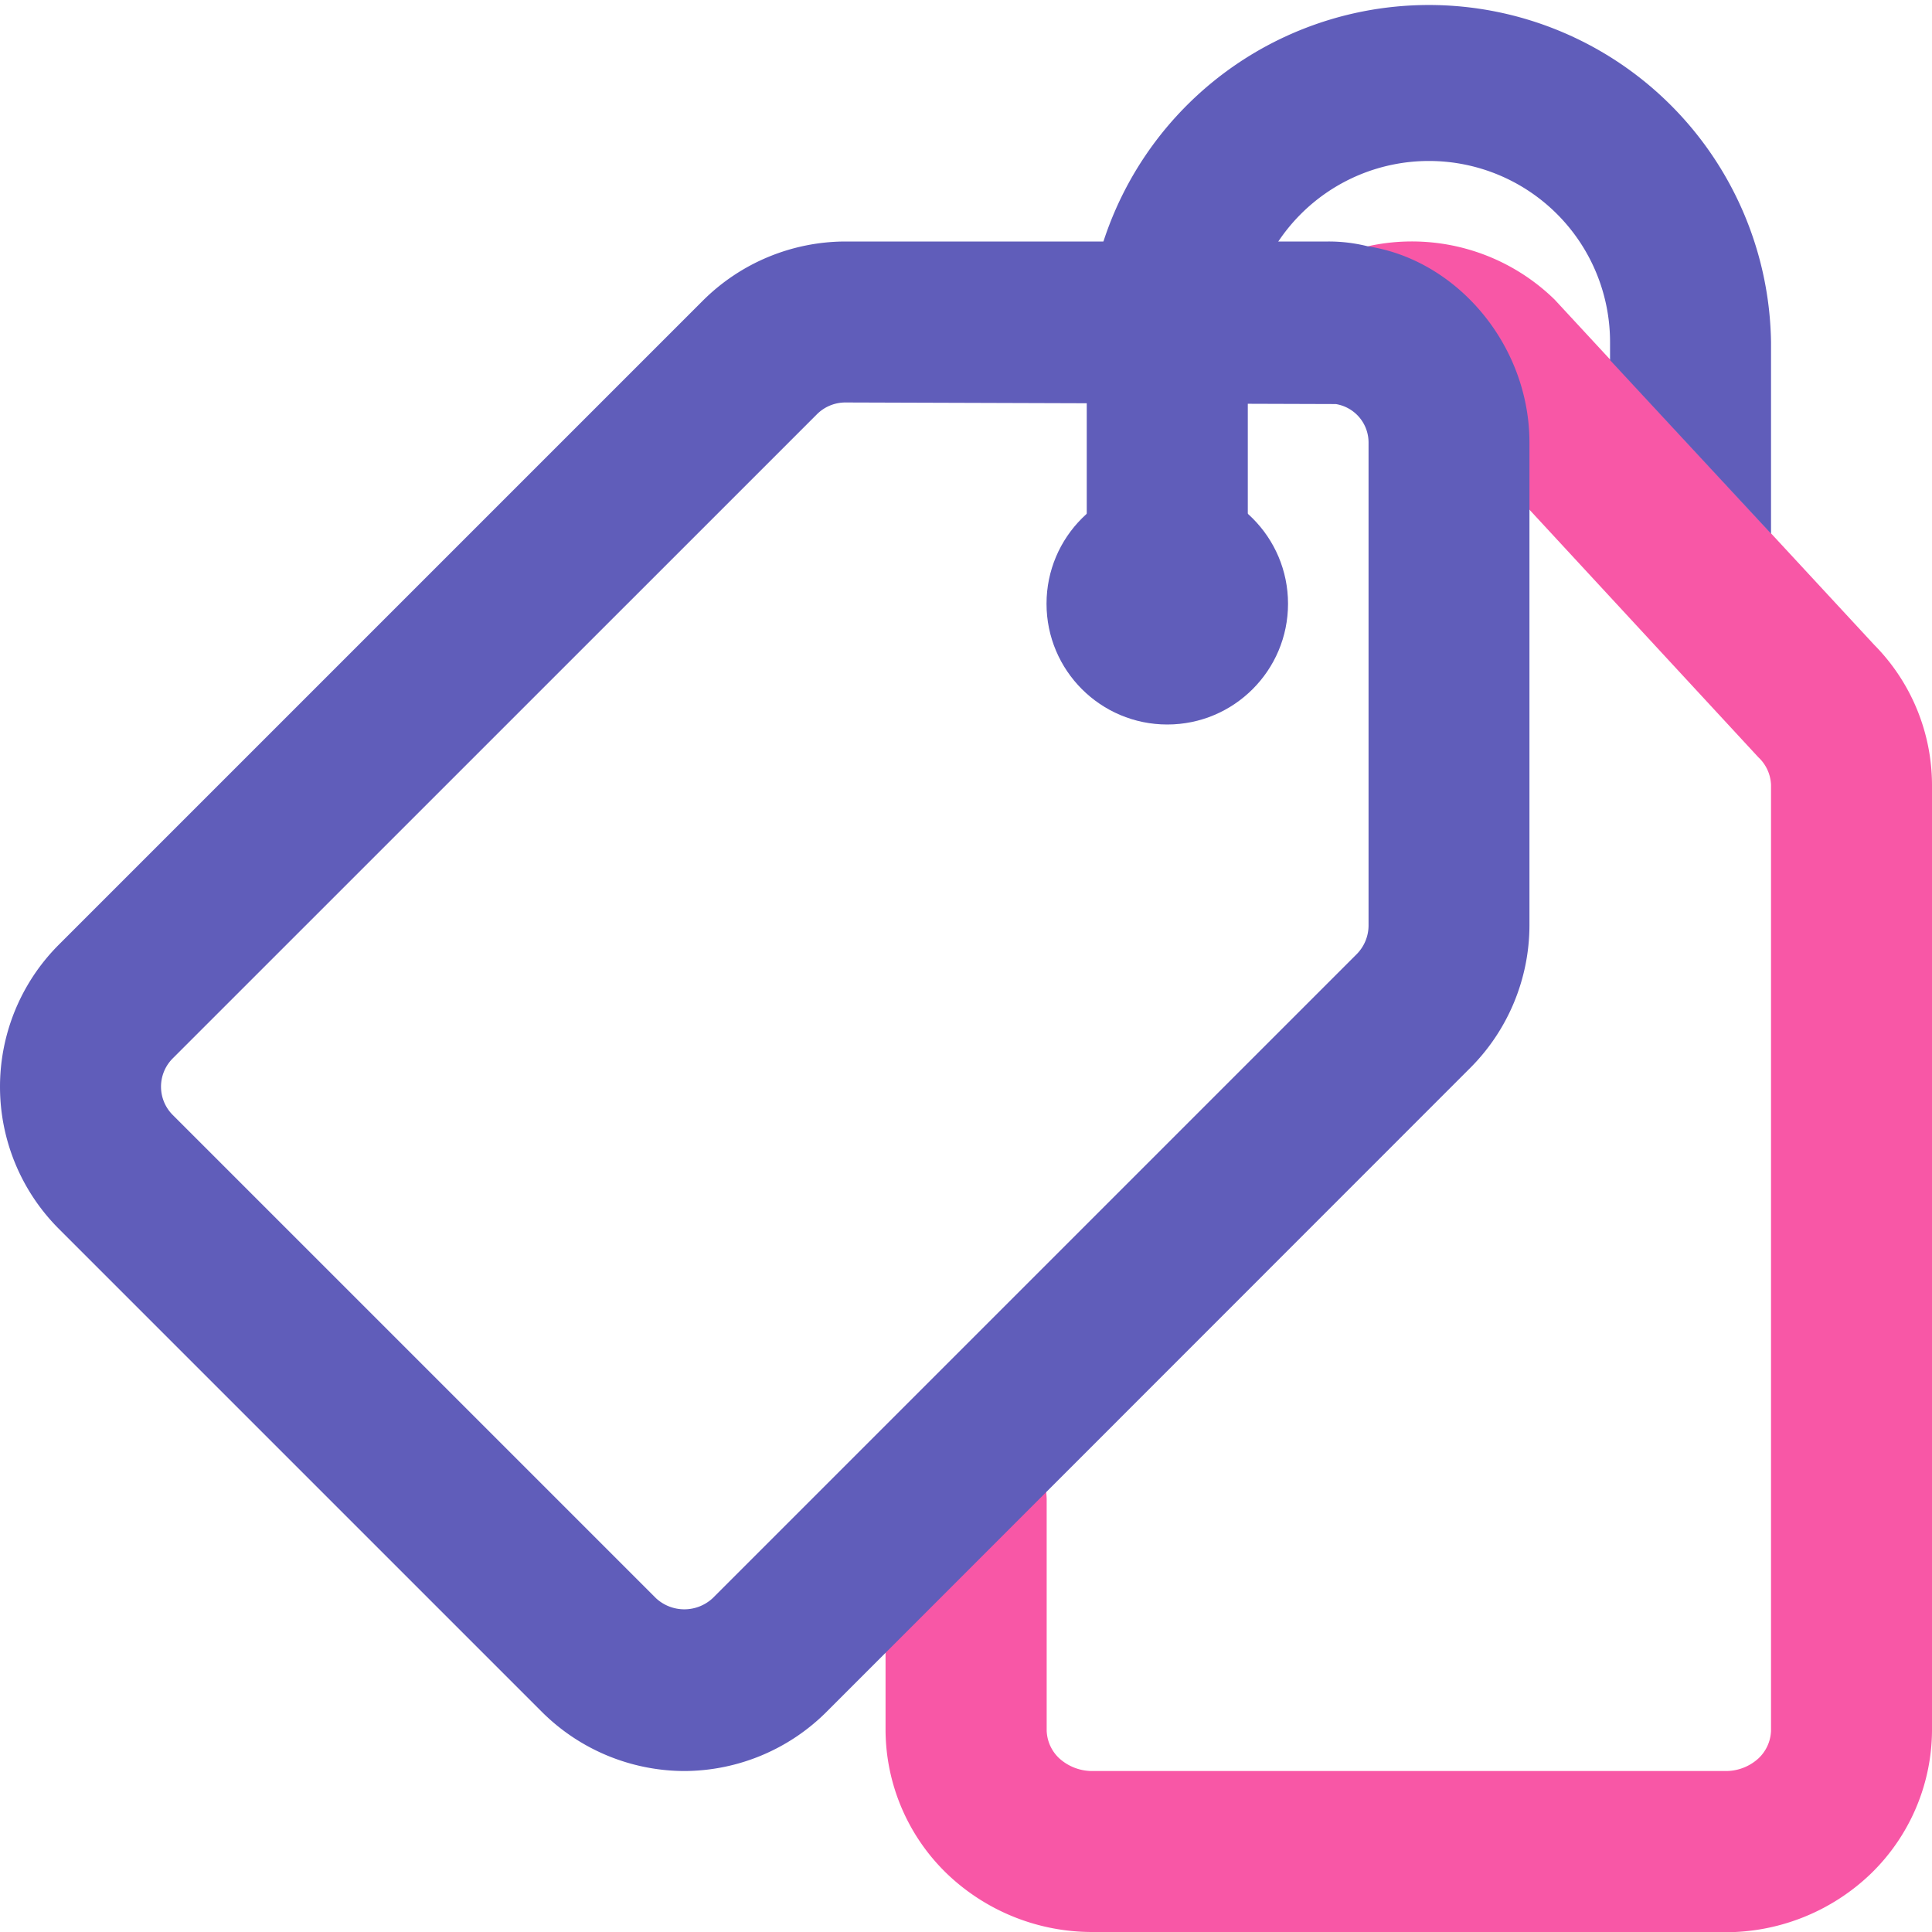 <svg xmlns="http://www.w3.org/2000/svg" xmlns:xlink="http://www.w3.org/1999/xlink" viewBox="0 0 256 256" style="opacity: 1; visibility: visible; display: inline;" display="inline" data-level="54"><path d="M228.59 256h-83.84a27.81 27.81 0 01-19.25-7.7 26.59 26.59 0 01-8.16-19v-30.69a10.68 10.68 0 0121.35 0v30.72a5.26 5.26 0 001.66 3.65 6.5 6.5 0 004.42 1.69h83.84A6.38 6.38 0 00233 233a5.27 5.27 0 001.67-3.65V104a5.27 5.27 0 00-1.67-3.65l-42.31-45.76a5.79 5.79 0 00-4.69-1.13 10.67 10.67 0 01-3.92-21A27.07 27.07 0 01206 39.7l42.32 45.72A26.47 26.47 0 01256 104v125.33a26.62 26.62 0 01-8.16 19 27.79 27.79 0 01-19.25 7.7z" data-level="55" style="opacity:1;stroke-width:1px;stroke-linecap:butt;stroke-linejoin:miter;transform-origin:0px 0px;display:inline;" fill="rgb(248, 87, 166)"></path><path d="M90.67 234.67a26.83 26.83 0 01-18.85-7.82l-64-64a26.63 26.63 0 010-37.7l85.33-85.33A26.83 26.83 0 01112 32h64a21.26 21.26 0 015.25.64c11.79 1.79 21.41 13.06 21.41 26v64a26.8 26.8 0 01-7.83 18.85l-85.33 85.36a26.78 26.78 0 01-18.83 7.82zM112 53.33a5.34 5.34 0 00-3.76 1.57l-85.33 85.32a5.3 5.3 0 000 7.54l64 64a5.52 5.52 0 007.53 0l85.33-85.33a5.42 5.42 0 001.57-3.76v-64a5.16 5.16 0 00-4.34-5.13z" data-level="56" style="opacity:1;stroke-width:1px;stroke-linecap:butt;stroke-linejoin:miter;transform-origin:0px 0px;display:inline;" fill="rgb(96, 93, 186)"></path><circle cx="154.67" cy="80" r="16" data-level="57" style="opacity:1;stroke-width:1px;stroke-linecap:butt;stroke-linejoin:miter;transform-origin:0px 0px;display:inline;" fill="rgb(96, 93, 186)"></circle><path d="M234.67 45.33v25.39l-21.33-23v-2.39a24 24 0 00-48 0V80A10.67 10.67 0 01144 80V45.33a45.34 45.34 0 0190.67 0z" data-level="58" style="opacity:1;stroke-width:1px;stroke-linecap:butt;stroke-linejoin:miter;transform-origin:0px 0px;display:inline;" fill="rgb(96, 93, 186)"></path></svg>